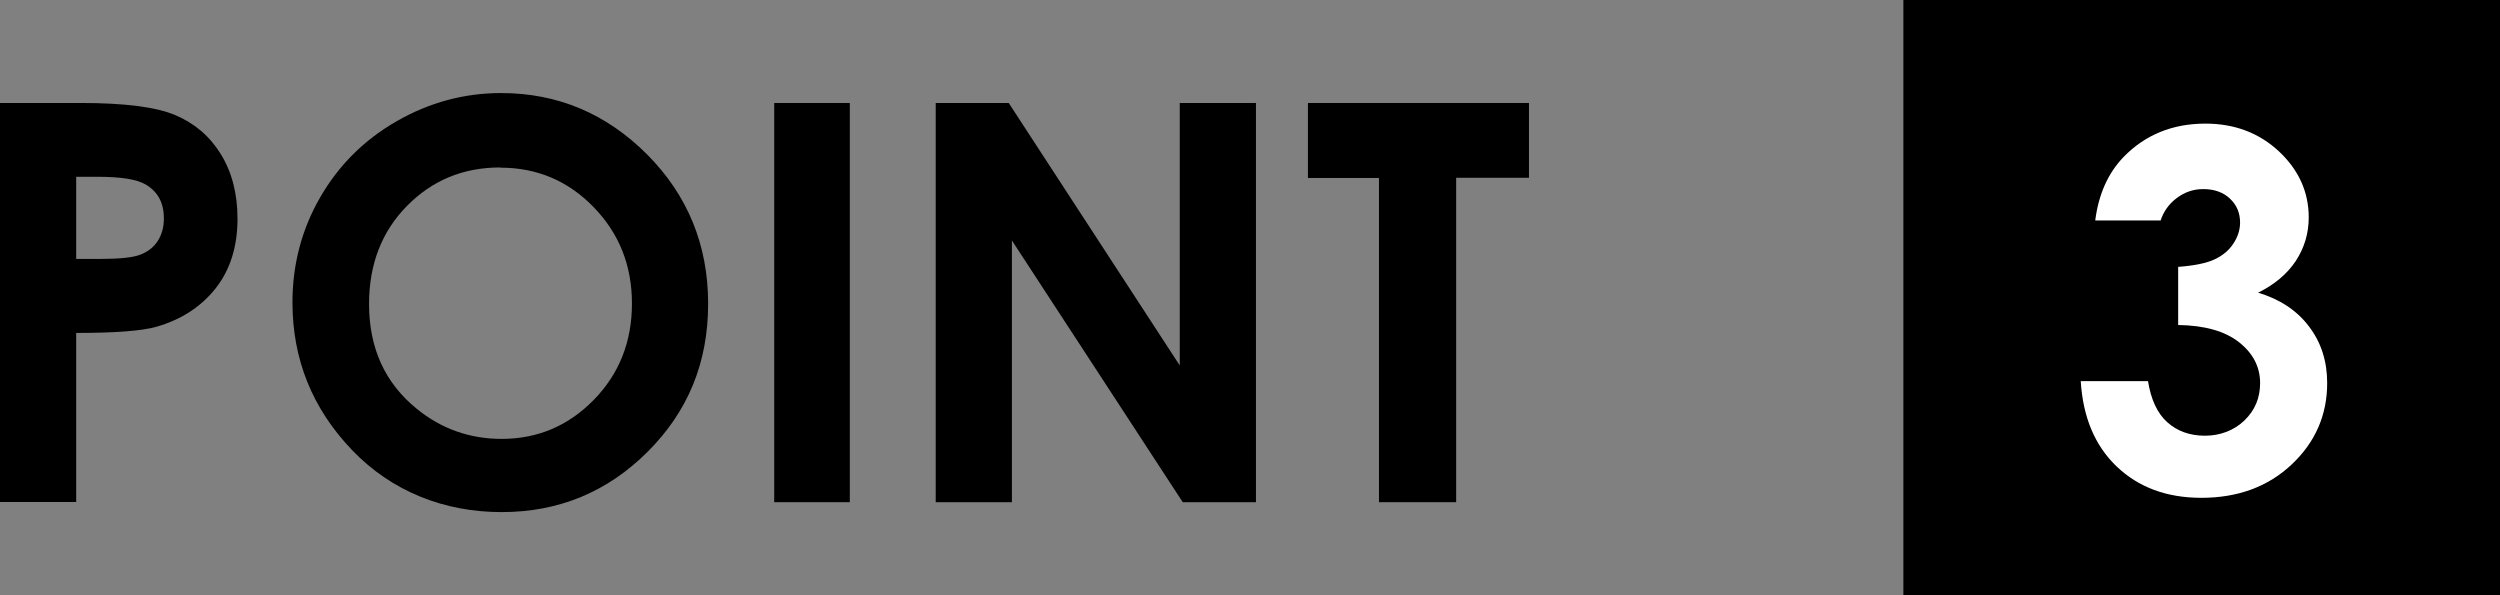 <?xml version="1.0" encoding="UTF-8"?><svg id="_レイヤー_2" xmlns="http://www.w3.org/2000/svg" viewBox="0 0 126 30"><rect x="0" y="0" width="126" height="30" fill="#808080" stroke="none"/><defs><style>.cls-1{fill:#fff;}</style></defs><g id="_内容"><g><path d="M0,5.19H4.07c2.2,0,3.79,.2,4.76,.61,.97,.41,1.74,1.06,2.3,1.97,.56,.91,.84,1.99,.84,3.26,0,1.4-.37,2.57-1.1,3.5-.74,.93-1.73,1.58-2.99,1.94-.74,.21-2.09,.31-4.04,.31v8.52H0V5.19Zm3.84,7.86h1.22c.96,0,1.63-.07,2-.21,.37-.14,.67-.36,.88-.68,.21-.32,.32-.7,.32-1.15,0-.78-.3-1.34-.9-1.7-.44-.27-1.25-.4-2.44-.4h-1.08v4.13Z"/><path d="M25.25,4.69c2.85,0,5.3,1.03,7.36,3.09,2.05,2.06,3.08,4.57,3.08,7.53s-1.01,5.42-3.04,7.45c-2.03,2.03-4.48,3.05-7.37,3.05s-5.54-1.04-7.54-3.13c-2-2.09-3-4.57-3-7.44,0-1.92,.47-3.69,1.4-5.3,.93-1.61,2.21-2.89,3.85-3.83s3.39-1.42,5.27-1.42Zm-.04,3.75c-1.87,0-3.43,.65-4.7,1.94-1.27,1.29-1.91,2.94-1.91,4.94,0,2.22,.8,3.98,2.4,5.28,1.24,1.01,2.67,1.52,4.28,1.52,1.82,0,3.37-.66,4.65-1.97,1.28-1.31,1.92-2.93,1.92-4.85s-.64-3.53-1.93-4.86c-1.29-1.33-2.86-1.99-4.7-1.99Z"/><path d="M39.02,5.19h3.81V25.31h-3.81V5.19Z"/><path d="M47.16,5.19h3.68l8.62,13.23V5.19h3.84V25.31h-3.69l-8.61-13.19v13.19h-3.84V5.19Z"/><path d="M65.92,5.19h11.14v3.77h-3.67V25.31h-3.89V8.97h-3.58v-3.77Z"/></g><g><rect x="95.93" width="30.07" height="30"/><path class="cls-1" d="M108.89,11.11h-3.29c.17-1.33,.65-2.39,1.43-3.2,1.09-1.12,2.47-1.68,4.12-1.68,1.48,0,2.71,.47,3.71,1.4,1,.94,1.5,2.05,1.5,3.33,0,.8-.22,1.53-.65,2.19-.44,.66-1.07,1.19-1.9,1.6,1.09,.33,1.95,.89,2.56,1.7,.62,.81,.92,1.76,.92,2.86,0,1.61-.6,2.98-1.79,4.1-1.19,1.12-2.71,1.68-4.55,1.68-1.75,0-3.17-.53-4.27-1.58-1.1-1.05-1.7-2.49-1.81-4.3h3.39c.15,.93,.47,1.62,.97,2.07,.5,.45,1.14,.68,1.9,.68s1.46-.26,1.99-.77c.53-.51,.79-1.14,.79-1.88,0-.81-.35-1.5-1.06-2.06s-1.73-.85-3.07-.87v-2.93c.82-.06,1.44-.19,1.84-.38,.4-.19,.72-.45,.94-.79,.22-.33,.34-.69,.34-1.06,0-.49-.17-.89-.51-1.21-.34-.32-.79-.48-1.35-.48-.49,0-.93,.15-1.33,.45-.4,.3-.67,.68-.82,1.15Z"/></g></g></svg>